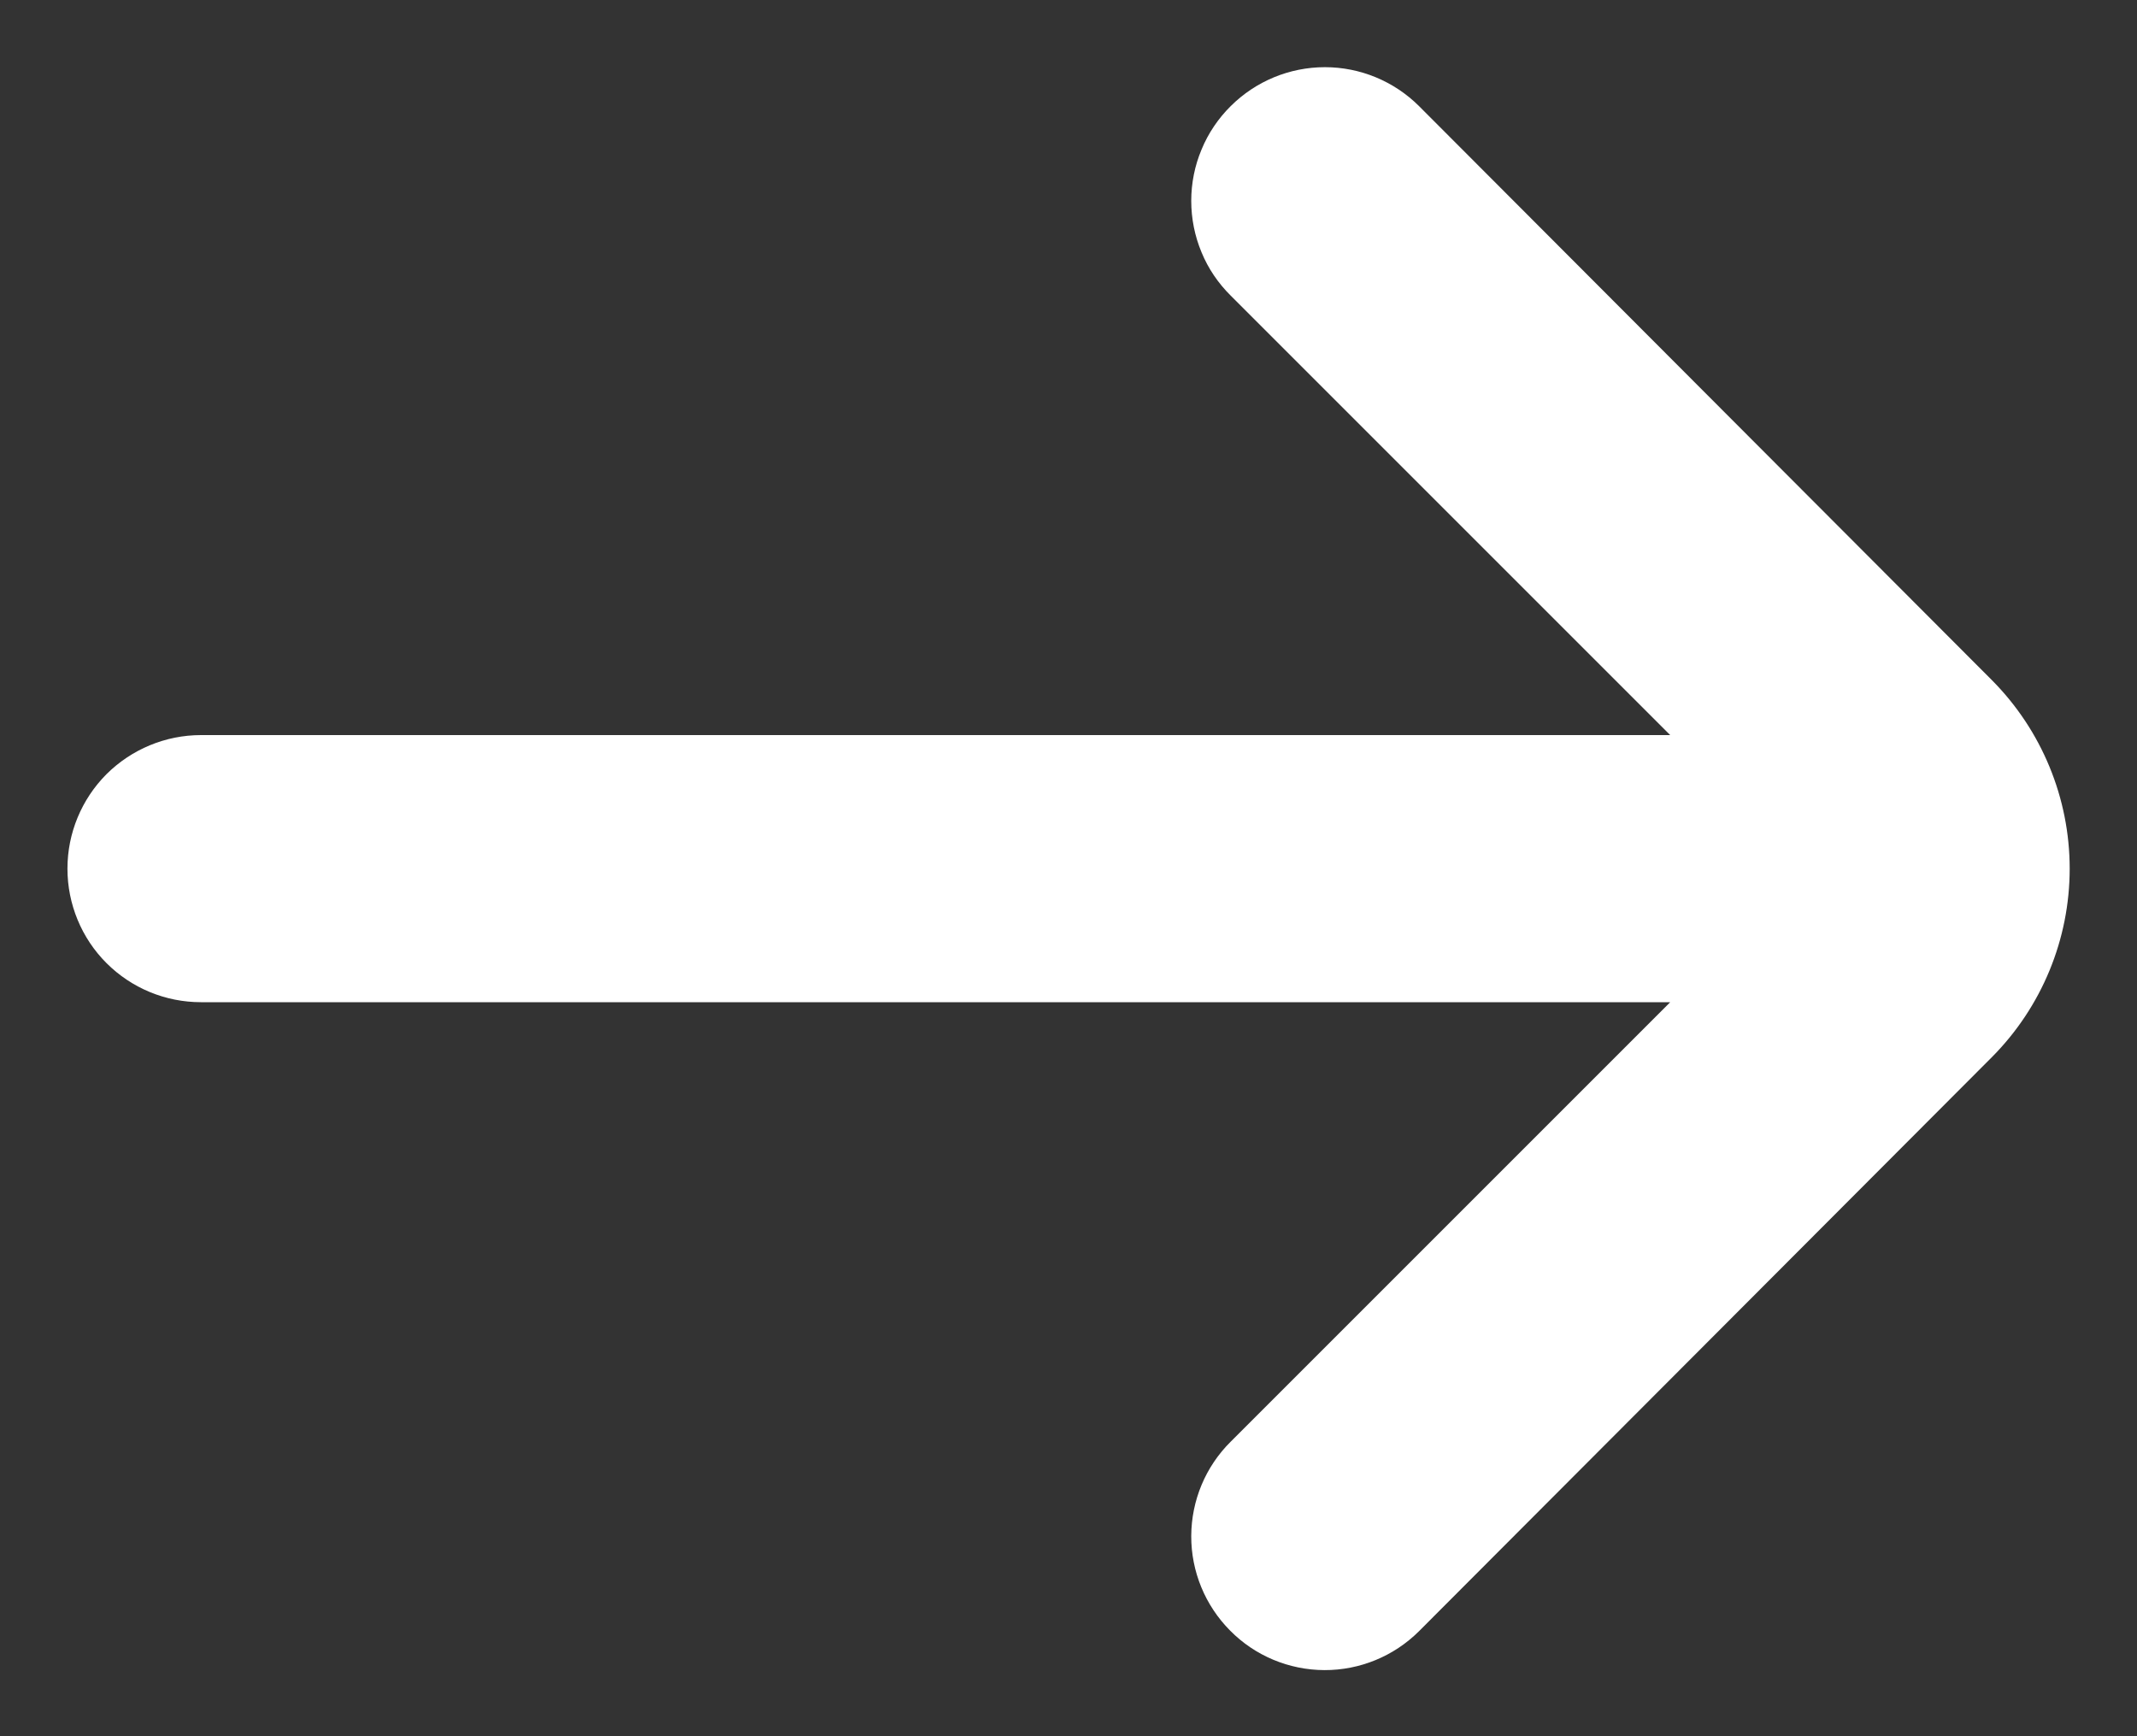 <svg width="16" height="13" viewBox="0 0 16 13" fill="none" xmlns="http://www.w3.org/2000/svg">
<rect x="0" y="0" width="16" height="13" fill="#333333" stroke="none"/>
<path d="M10.624 12.214L14.915 7.914C15.287 7.539 15.496 7.033 15.496 6.504C15.496 5.976 15.287 5.469 14.915 5.094L10.624 0.794C10.437 0.608 10.184 0.503 9.92 0.503C9.655 0.503 9.402 0.608 9.215 0.794C9.121 0.887 9.046 0.998 8.996 1.12C8.945 1.241 8.919 1.372 8.919 1.504C8.919 1.636 8.945 1.767 8.996 1.889C9.046 2.011 9.121 2.121 9.215 2.214L12.505 5.504L1.505 5.504C1.239 5.504 0.985 5.61 0.797 5.797C0.61 5.985 0.505 6.239 0.505 6.504C0.505 6.769 0.61 7.024 0.797 7.211C0.985 7.399 1.239 7.504 1.505 7.504L12.505 7.504L9.215 10.794C9.026 10.981 8.92 11.235 8.919 11.501C8.918 11.766 9.023 12.021 9.21 12.209C9.396 12.398 9.651 12.504 9.916 12.505C10.181 12.506 10.436 12.401 10.624 12.214Z" fill="white"/>
</svg>
